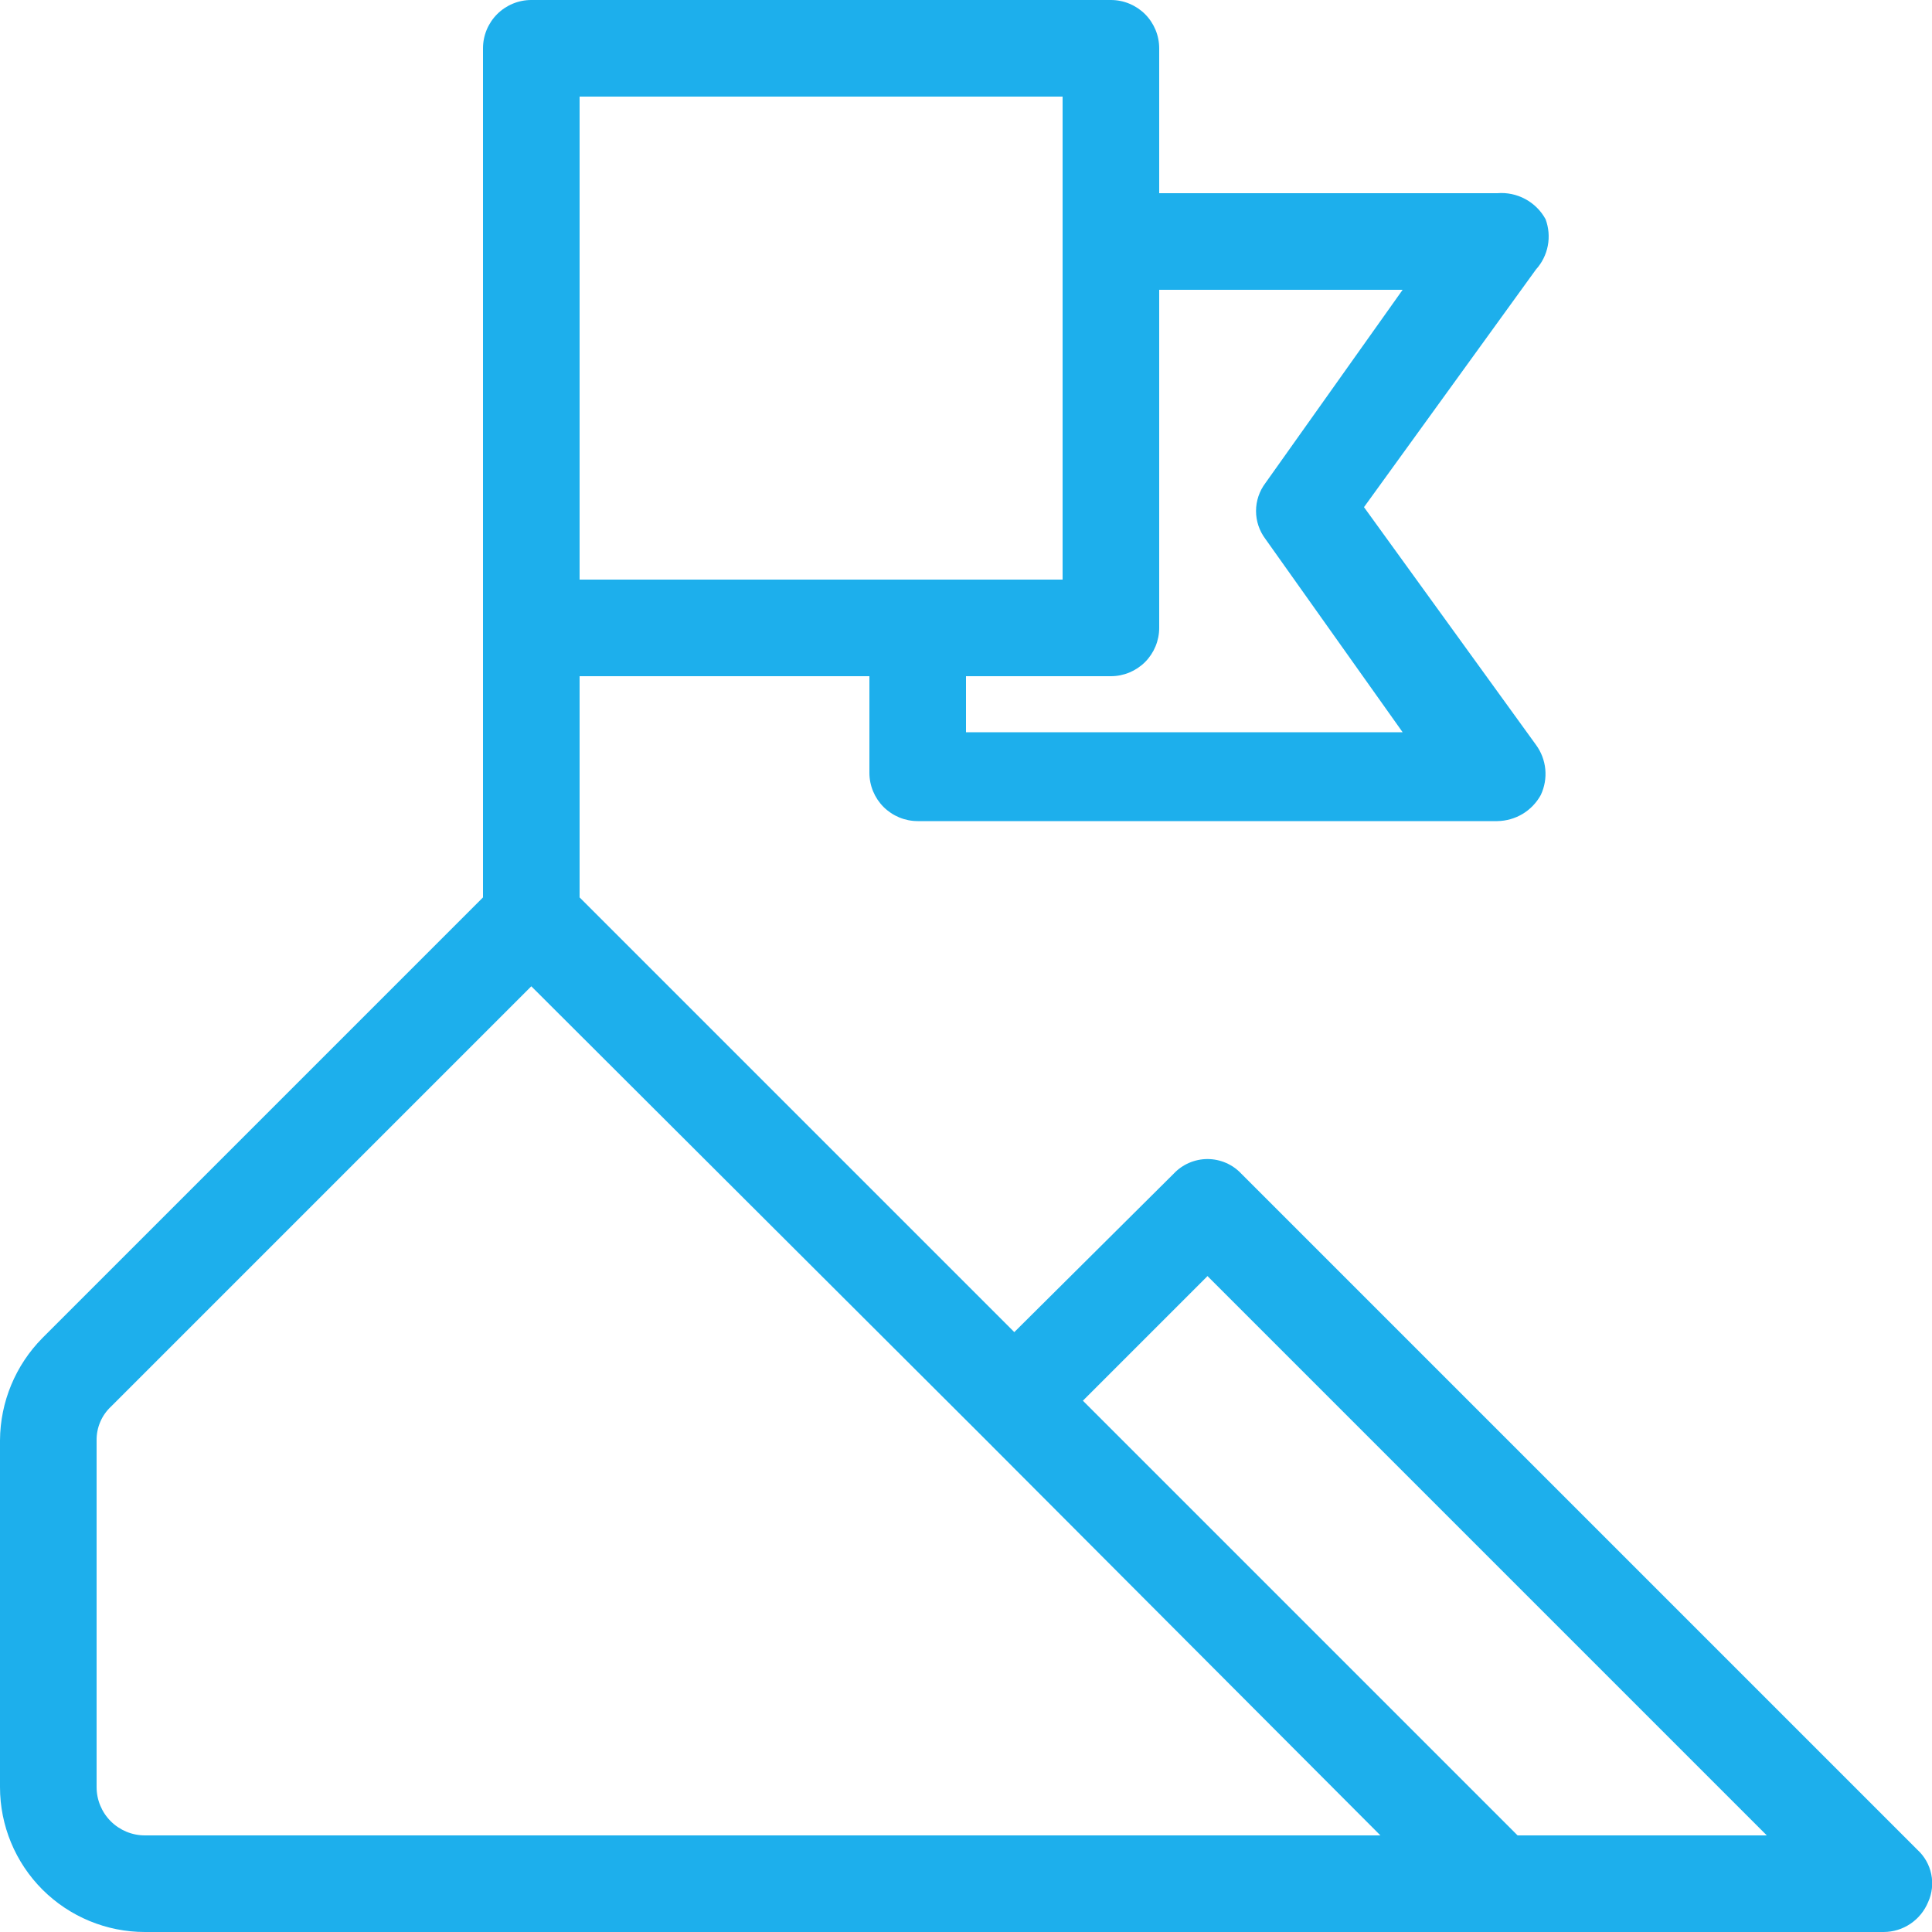 <svg width="50" height="50" viewBox="0 0 50 50" fill="none" xmlns="http://www.w3.org/2000/svg">
<path d="M49.625 47.875L32.125 30.375C32.013 30.255 31.877 30.16 31.727 30.095C31.576 30.03 31.414 29.996 31.25 29.996C31.086 29.996 30.924 30.03 30.773 30.095C30.623 30.16 30.487 30.255 30.375 30.375L26.25 34.475L15 23.225V17.5H22.5V20C22.5 20.331 22.632 20.649 22.866 20.884C23.101 21.118 23.419 21.25 23.75 21.25H38.75C38.98 21.247 39.206 21.183 39.404 21.065C39.602 20.946 39.764 20.777 39.875 20.575C39.973 20.367 40.014 20.137 39.992 19.908C39.97 19.679 39.886 19.46 39.75 19.275L35.3 13.125L39.75 6.975C39.907 6.802 40.013 6.589 40.057 6.36C40.101 6.131 40.081 5.894 40 5.675C39.88 5.453 39.697 5.272 39.475 5.152C39.253 5.032 39.001 4.979 38.75 5H30V1.25C30 0.918 29.868 0.601 29.634 0.366C29.399 0.132 29.081 0 28.75 0H13.75C13.418 0 13.101 0.132 12.866 0.366C12.632 0.601 12.5 0.918 12.5 1.25V23.225L1.1 34.625C0.401 35.331 0.006 36.282 0 37.275V46.25C0 47.245 0.395 48.198 1.098 48.902C1.802 49.605 2.755 50 3.75 50H48.75C48.997 49.999 49.238 49.925 49.442 49.787C49.647 49.649 49.806 49.453 49.9 49.225C50.002 49 50.031 48.748 49.981 48.505C49.932 48.263 49.807 48.042 49.625 47.875ZM36.3 7.5L32.75 12.5C32.592 12.709 32.506 12.963 32.506 13.225C32.506 13.487 32.592 13.741 32.75 13.95L36.3 18.95H25V17.5H28.75C29.081 17.5 29.399 17.368 29.634 17.134C29.868 16.899 30 16.581 30 16.25V7.5H36.3ZM27.5 15H15V2.5H27.5V15ZM3.75 47.5C3.418 47.5 3.101 47.368 2.866 47.134C2.632 46.9 2.5 46.581 2.5 46.25V37.275C2.498 37.111 2.53 36.949 2.595 36.798C2.659 36.647 2.755 36.512 2.875 36.4L13.75 25.525L25.375 37.125L35.725 47.5H3.75ZM39.275 47.5L28.025 36.25L31.25 33.025L45.725 47.5H39.275Z" fill="#1DAFEC"/>
</svg>
